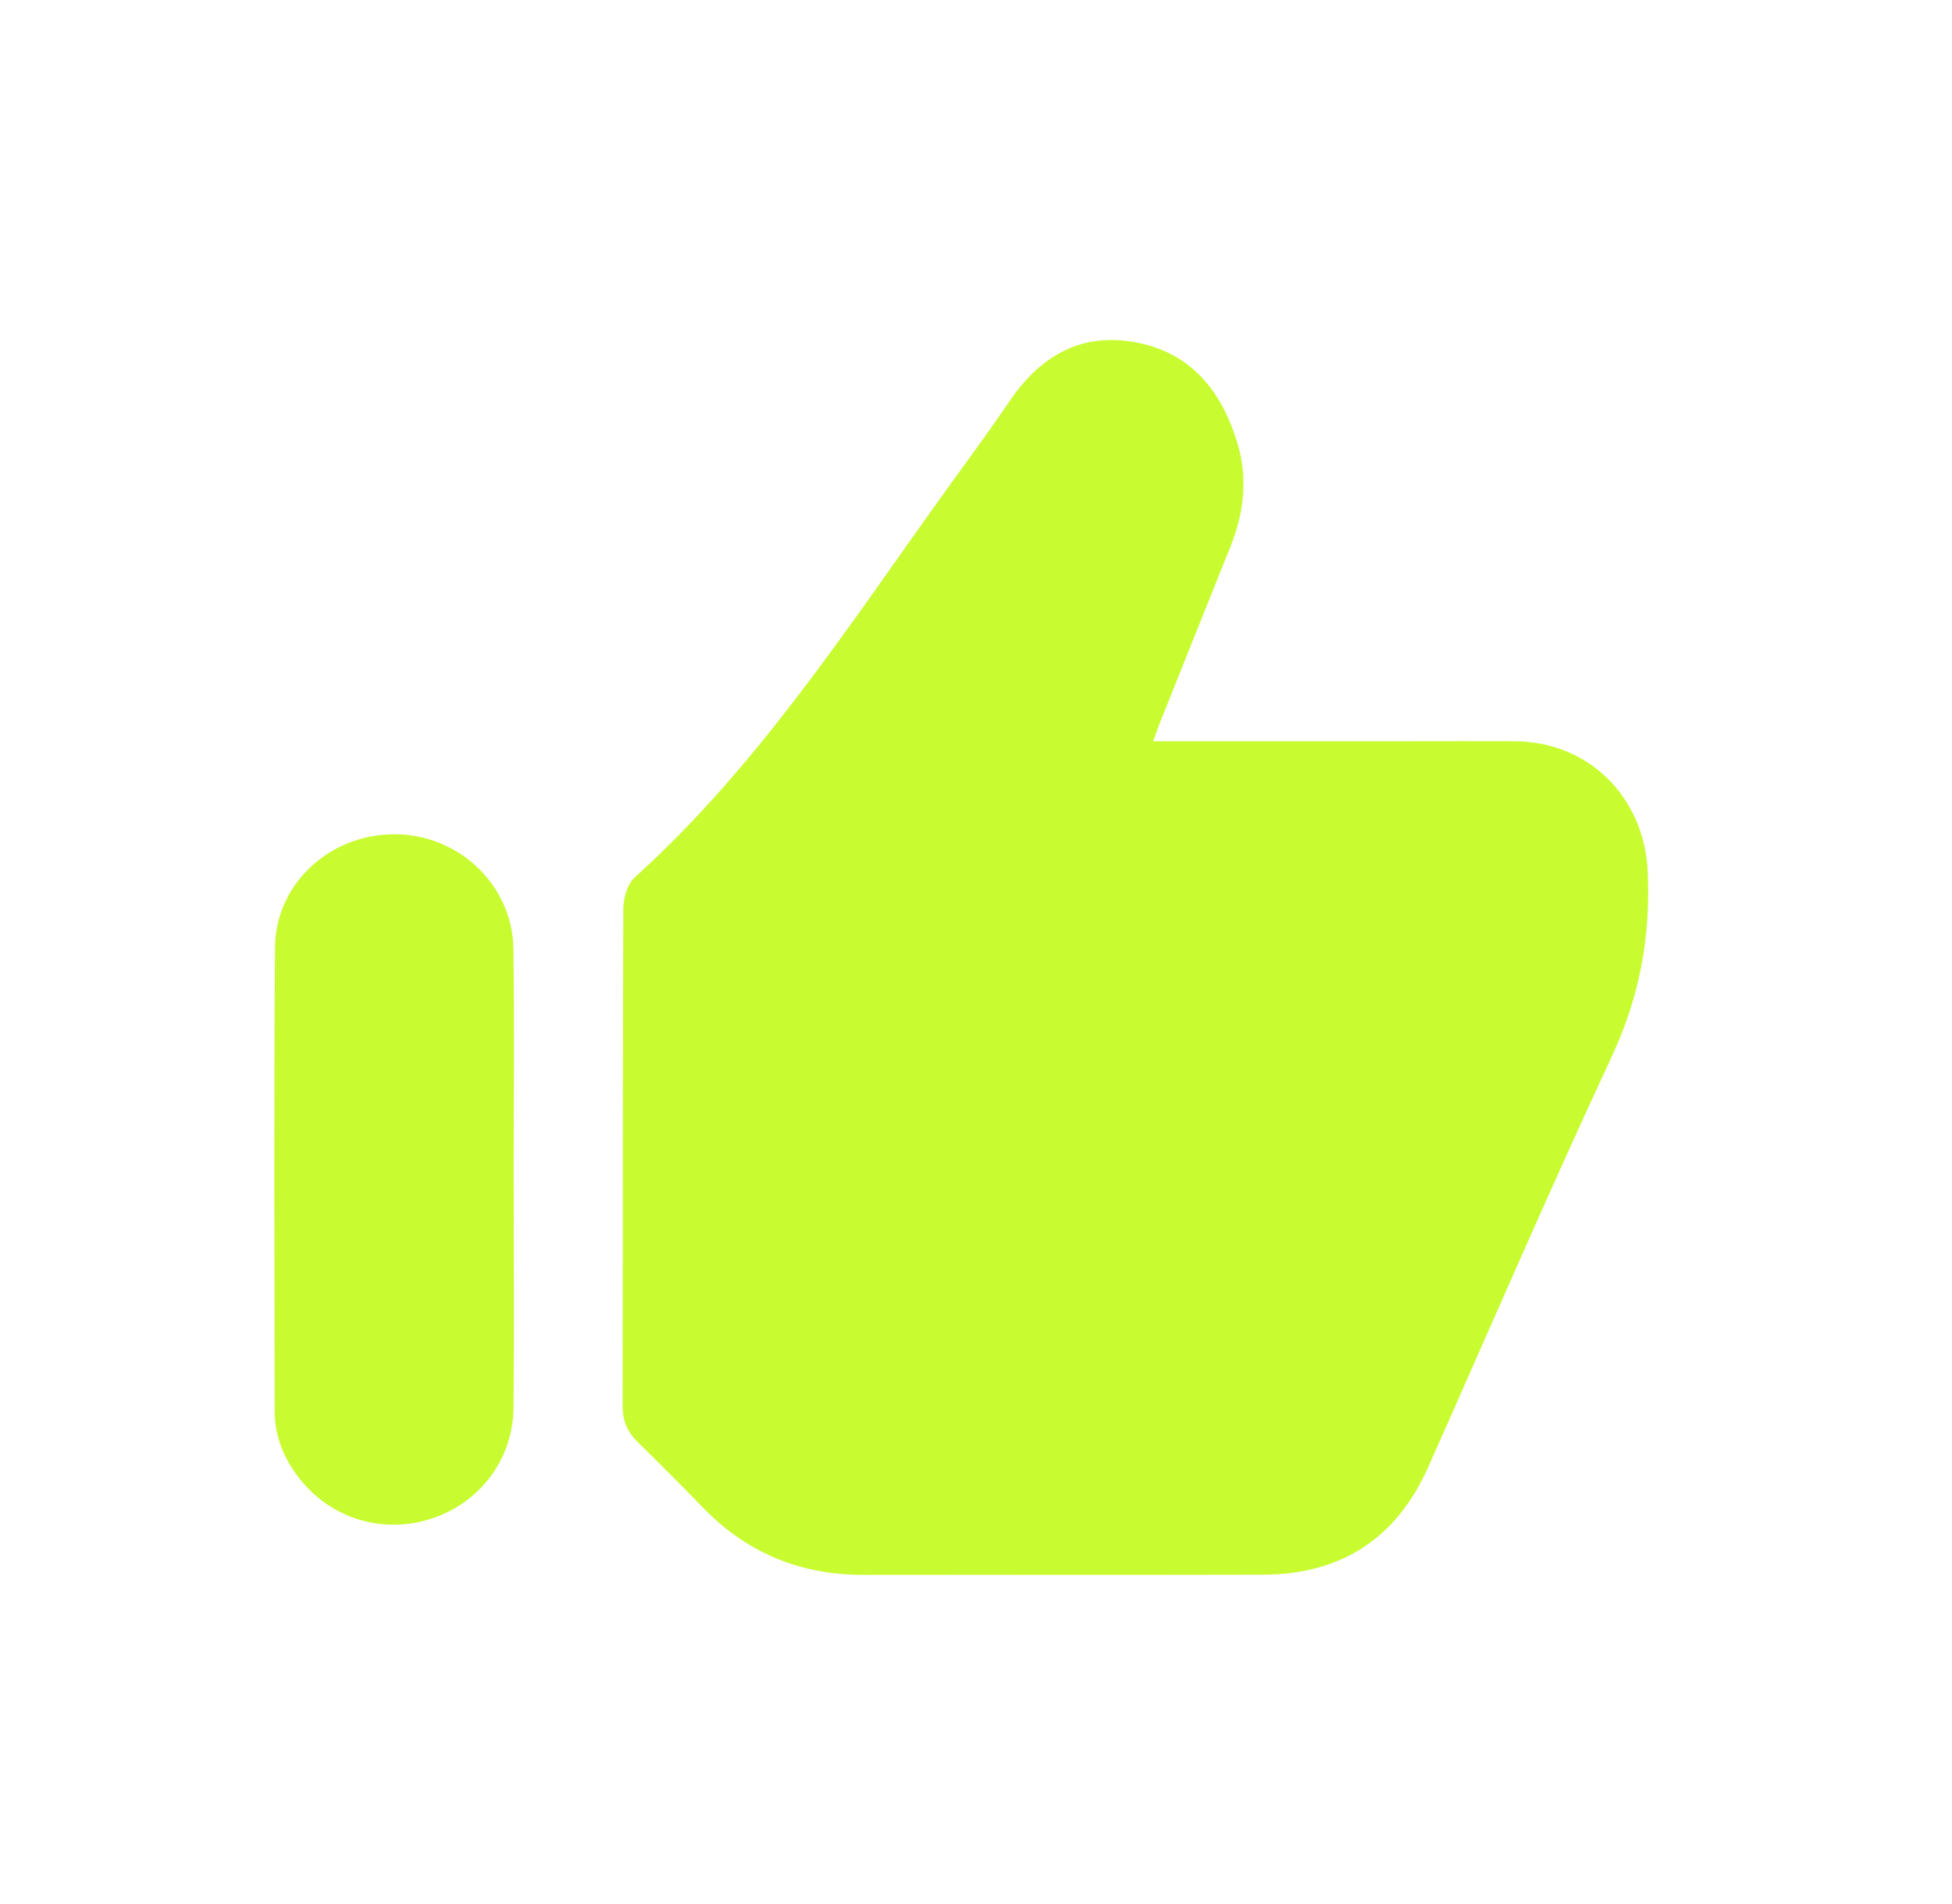 <svg width="41" height="40" viewBox="0 0 41 40" fill="none" xmlns="http://www.w3.org/2000/svg">
<path d="M24.224 15.572C26.062 15.572 27.842 15.572 29.622 15.572C30.354 15.572 31.087 15.568 31.819 15.572C33.369 15.582 34.53 16.743 34.608 18.294C34.675 19.66 34.442 20.933 33.857 22.189C32.527 25.043 31.281 27.937 30.001 30.816C29.331 32.325 28.165 33.077 26.524 33.082C23.73 33.089 20.934 33.082 18.14 33.086C16.822 33.087 15.701 32.634 14.779 31.686C14.324 31.217 13.862 30.755 13.395 30.297C13.182 30.088 13.077 29.854 13.078 29.548C13.084 26.066 13.078 22.583 13.092 19.102C13.092 18.876 13.174 18.576 13.329 18.435C15.915 16.099 17.793 13.195 19.801 10.397C20.273 9.738 20.758 9.086 21.213 8.416C21.863 7.462 22.732 6.968 23.891 7.199C25.041 7.427 25.667 8.238 25.991 9.309C26.214 10.048 26.129 10.778 25.842 11.491C25.342 12.733 24.846 13.977 24.349 15.219C24.309 15.321 24.275 15.425 24.223 15.572H24.224Z" fill="#C8FC31"/>
<path d="M10.79 24.797C10.79 26.387 10.801 27.975 10.787 29.565C10.778 30.629 10.114 31.532 9.124 31.883C8.119 32.24 7.026 31.944 6.341 31.124C5.983 30.697 5.77 30.202 5.77 29.64C5.765 26.394 5.751 23.149 5.777 19.903C5.787 18.556 6.941 17.514 8.308 17.526C9.647 17.537 10.764 18.599 10.784 19.931C10.806 21.554 10.789 23.177 10.789 24.799H10.79V24.797Z" fill="#C8FC31"/>
</svg>
